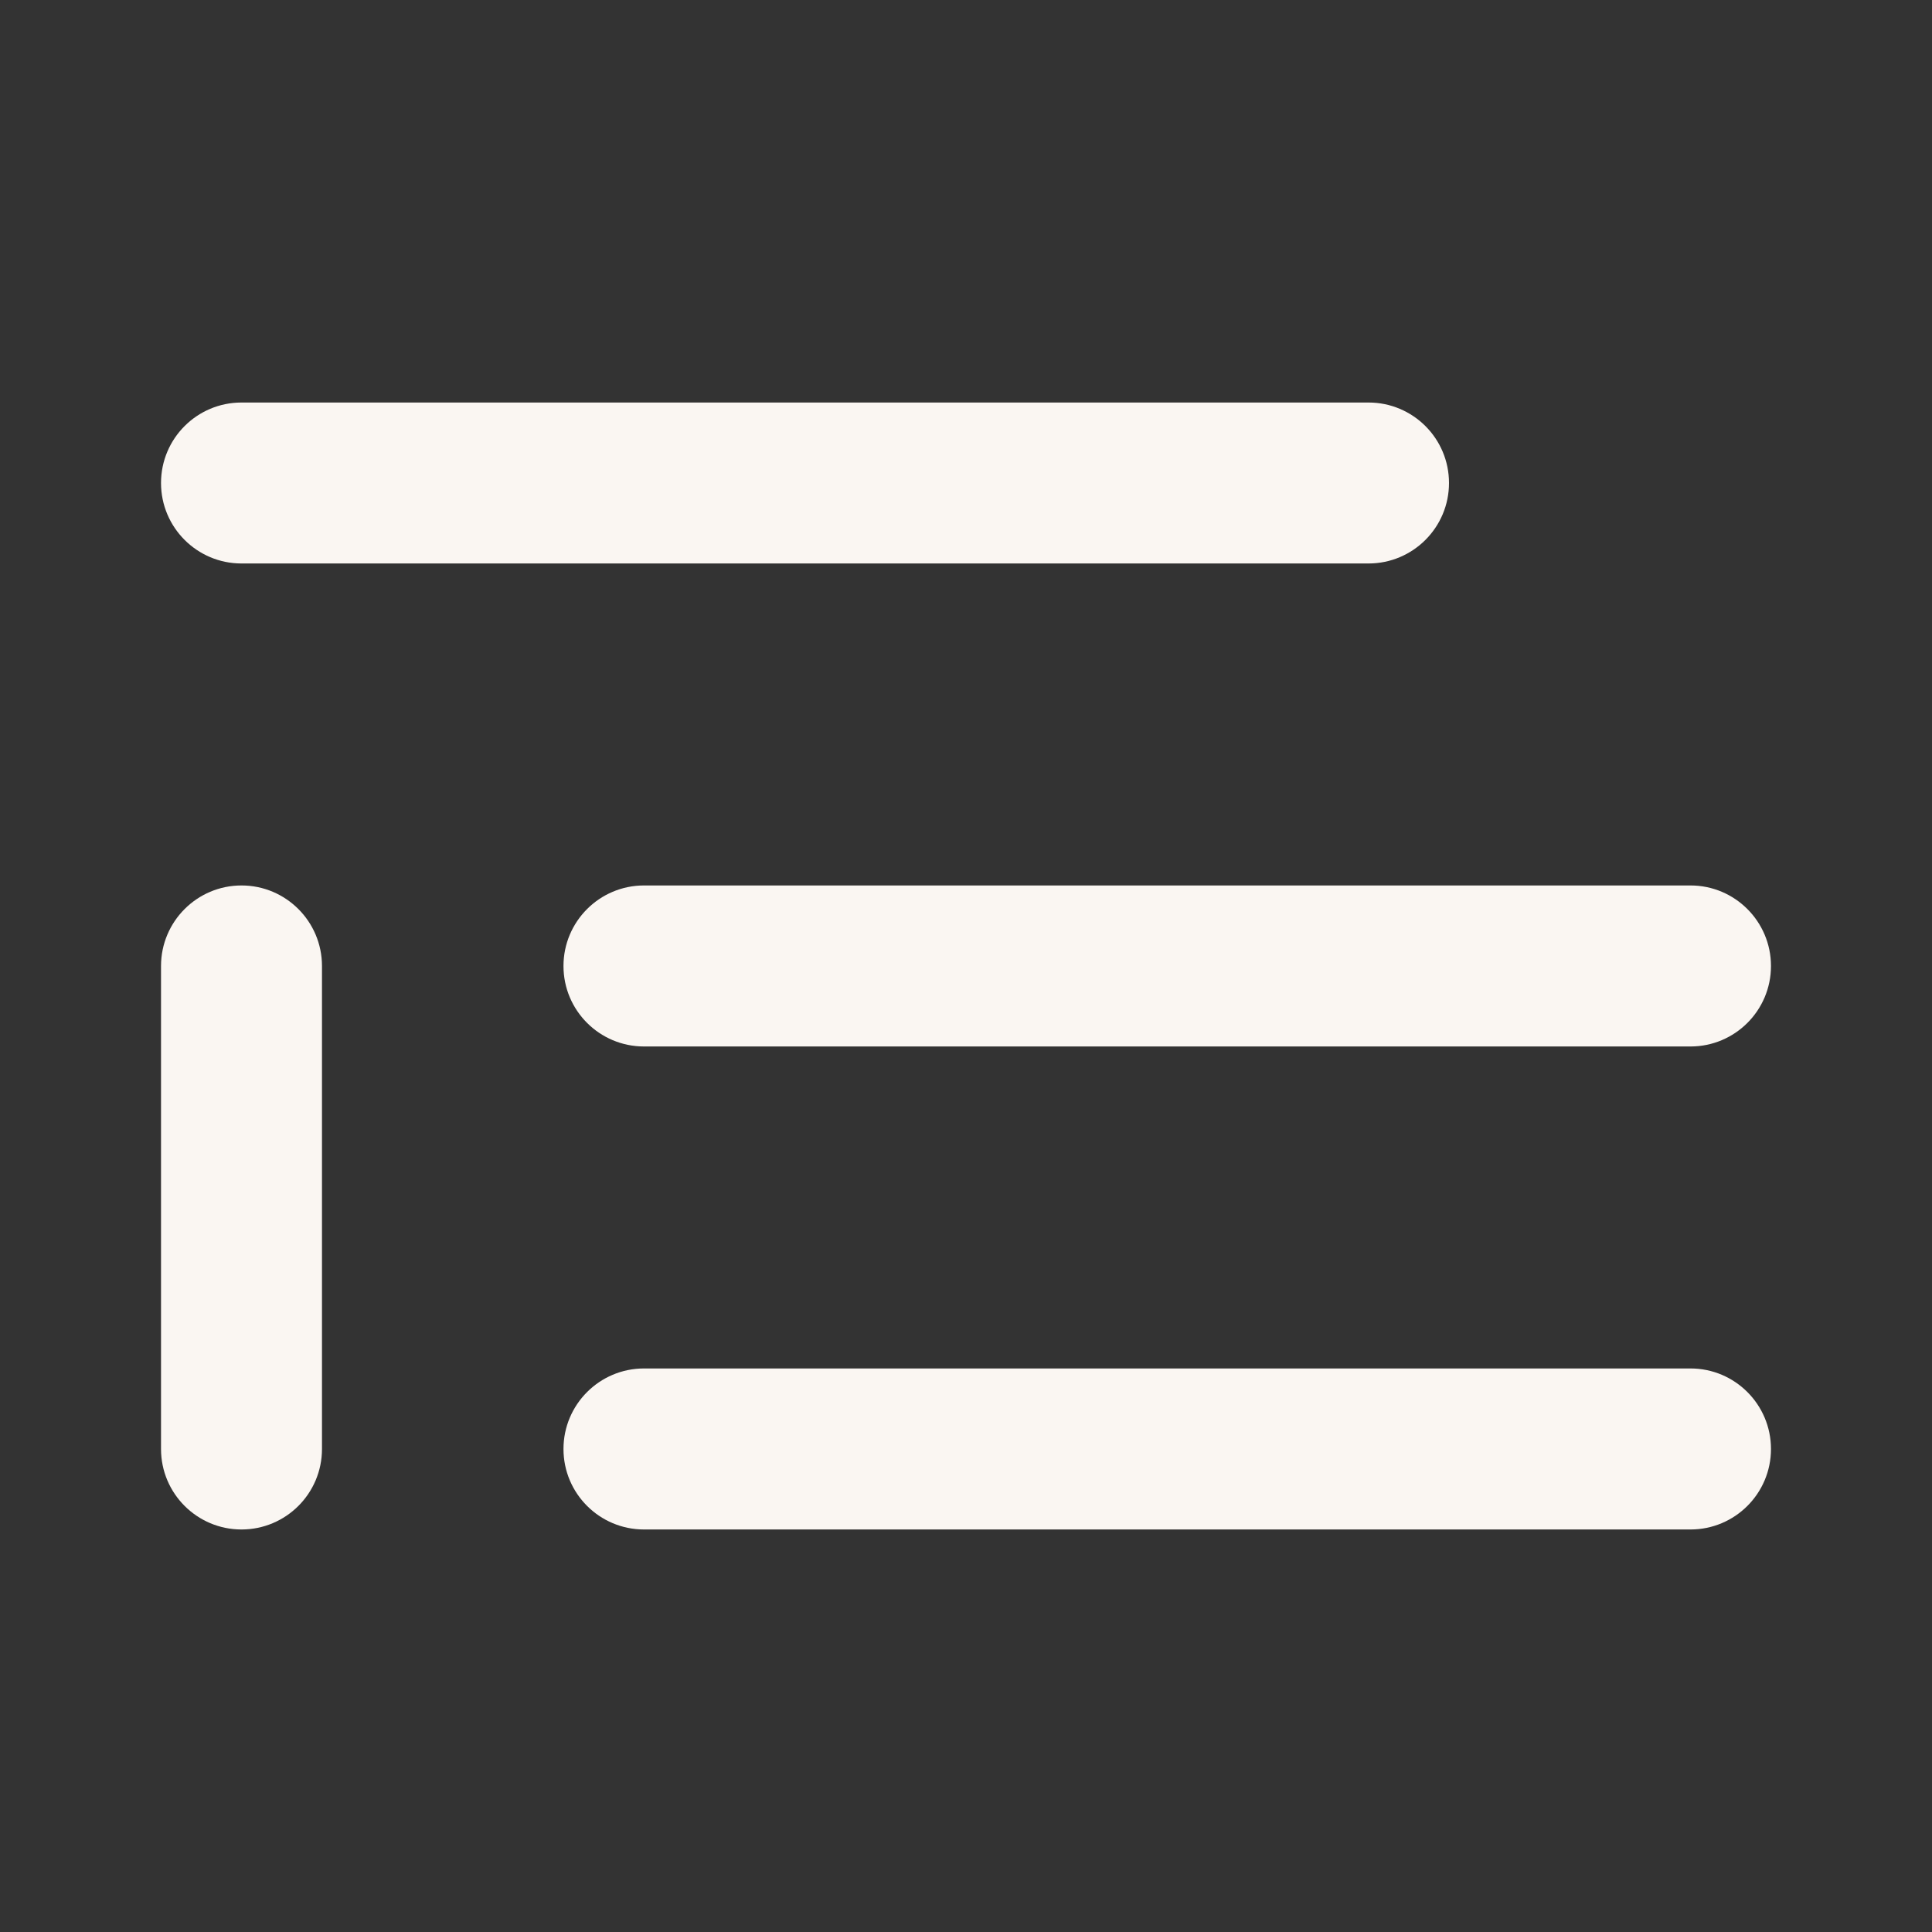<svg width="32" height="32" viewBox="0 0 32 32" fill="none" xmlns="http://www.w3.org/2000/svg">
<rect x="0" y="0" width="32" height="32" fill="#333333" stroke="none"/>
<path fill-rule="evenodd" clip-rule="evenodd" d="M2.667 8C2.667 7.263 3.264 6.667 4 6.667H22.667C23.403 6.667 24 7.263 24 8C24 8.736 23.403 9.333 22.667 9.333H4C3.264 9.333 2.667 8.736 2.667 8Z" fill="#FAF6F2"/>
<path fill-rule="evenodd" clip-rule="evenodd" d="M9.333 16C9.333 15.264 9.93 14.666 10.667 14.666H28C28.736 14.666 29.333 15.264 29.333 16C29.333 16.736 28.736 17.333 28 17.333H10.667C9.93 17.333 9.333 16.736 9.333 16Z" fill="#FAF6F2"/>
<path fill-rule="evenodd" clip-rule="evenodd" d="M9.333 24C9.333 23.264 9.93 22.666 10.667 22.666H28C28.736 22.666 29.333 23.264 29.333 24C29.333 24.736 28.736 25.333 28 25.333H10.667C9.93 25.333 9.333 24.736 9.333 24Z" fill="#FAF6F2"/>
<path fill-rule="evenodd" clip-rule="evenodd" d="M4 14.666C4.736 14.666 5.333 15.264 5.333 16V24C5.333 24.736 4.736 25.333 4 25.333C3.264 25.333 2.667 24.736 2.667 24V16C2.667 15.264 3.264 14.666 4 14.666Z" fill="#FAF6F2"/>
</svg>

